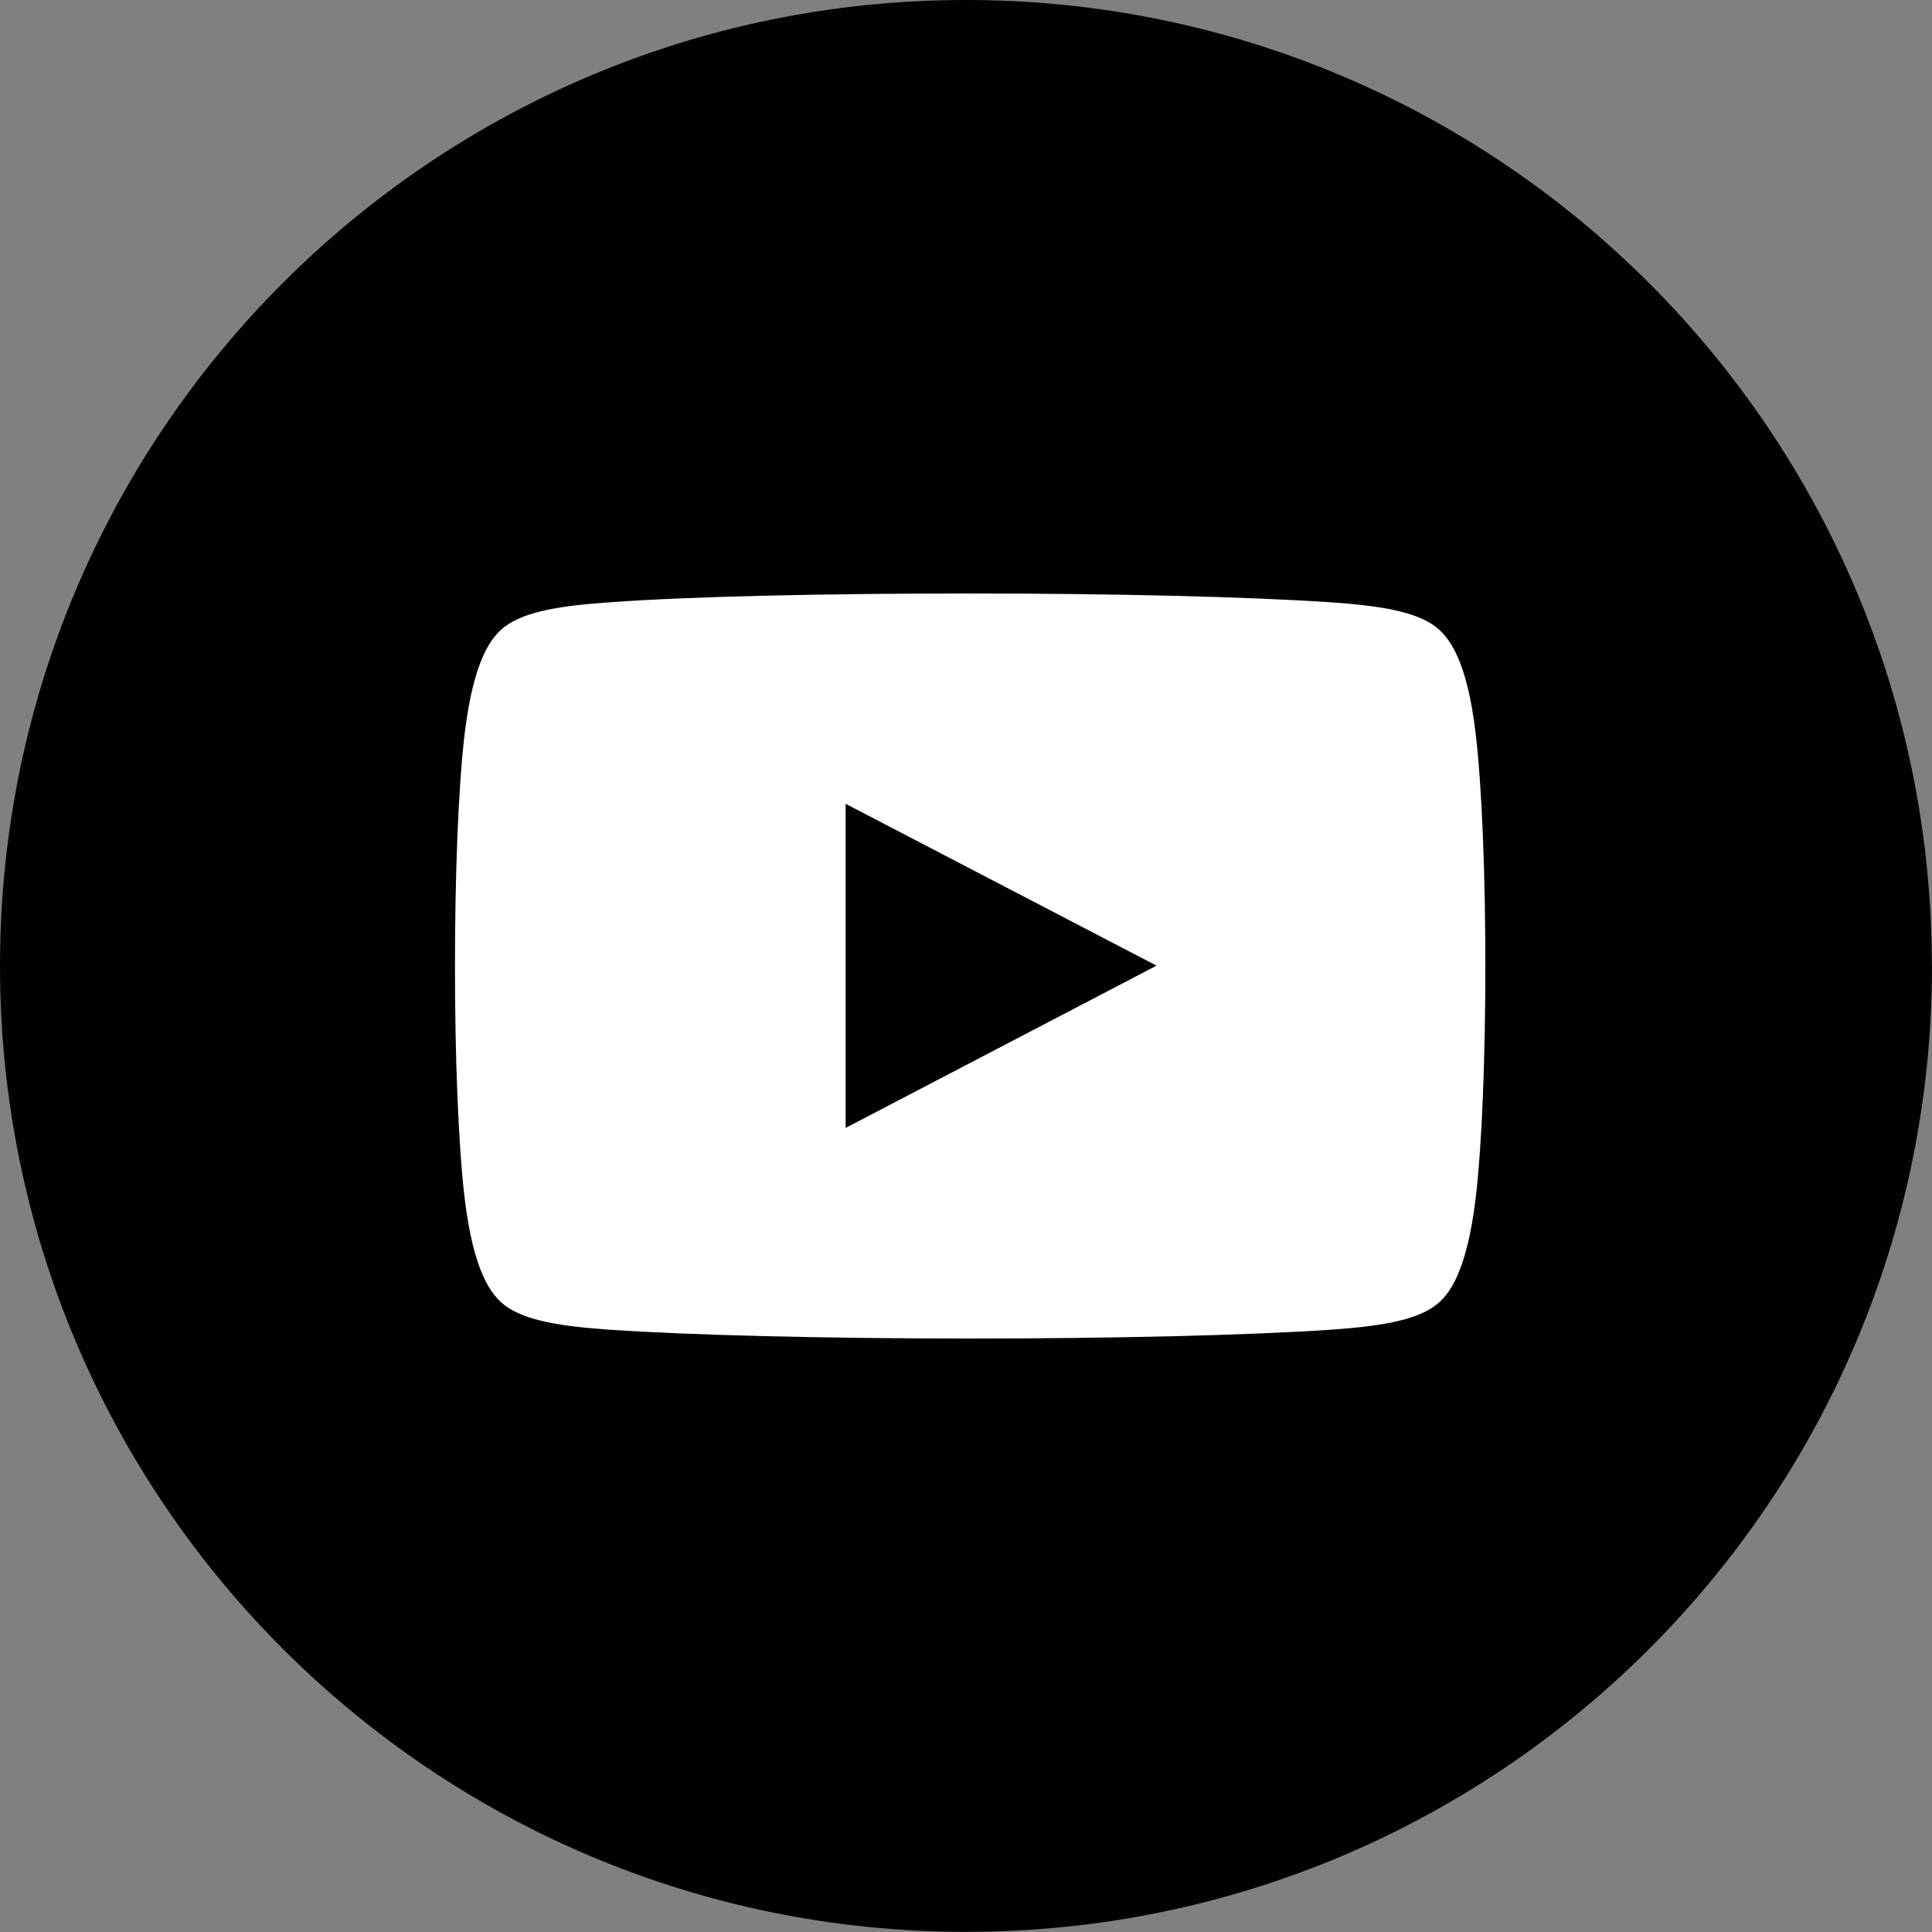 <?xml version="1.0" encoding="UTF-8"?><svg xmlns="http://www.w3.org/2000/svg" viewBox="0 0 137.15 137.15"><rect x="0" y="0" width="137.15" height="137.15" fill="#808080" stroke="none"/><defs><style>.d{fill:#010101;}.e{fill:#fff;}</style></defs><g id="a"/><g id="b"><g id="c"><g><path class="d" d="M137.15,68.57c0,37.88-30.7,68.57-68.57,68.57S0,106.45,0,68.57,30.7,0,68.57,0s68.57,30.7,68.57,68.57Z"/><path class="e" d="M104.76,52.13c-.62-5.33-1.9-6.88-2.81-7.61-1.45-1.13-4.07-1.53-7.58-1.77-5.63-.38-15.19-.62-25.5-.62s-19.88,.21-25.5,.62c-3.51,.24-6.13,.64-7.58,1.77-.91,.72-2.17,2.28-2.81,7.61-.91,7.69-.91,25.21,0,32.89,.64,5.33,1.9,6.88,2.81,7.61,1.45,1.13,4.07,1.53,7.58,1.77,5.63,.38,15.16,.62,25.5,.62s19.88-.24,25.5-.62c3.51-.24,6.13-.64,7.58-1.77,.91-.7,2.17-2.28,2.81-7.61,.91-7.69,.91-25.21,0-32.89Zm-44.73,27.94v-23.01l22.07,11.49-22.07,11.52Z"/></g></g></g></svg>